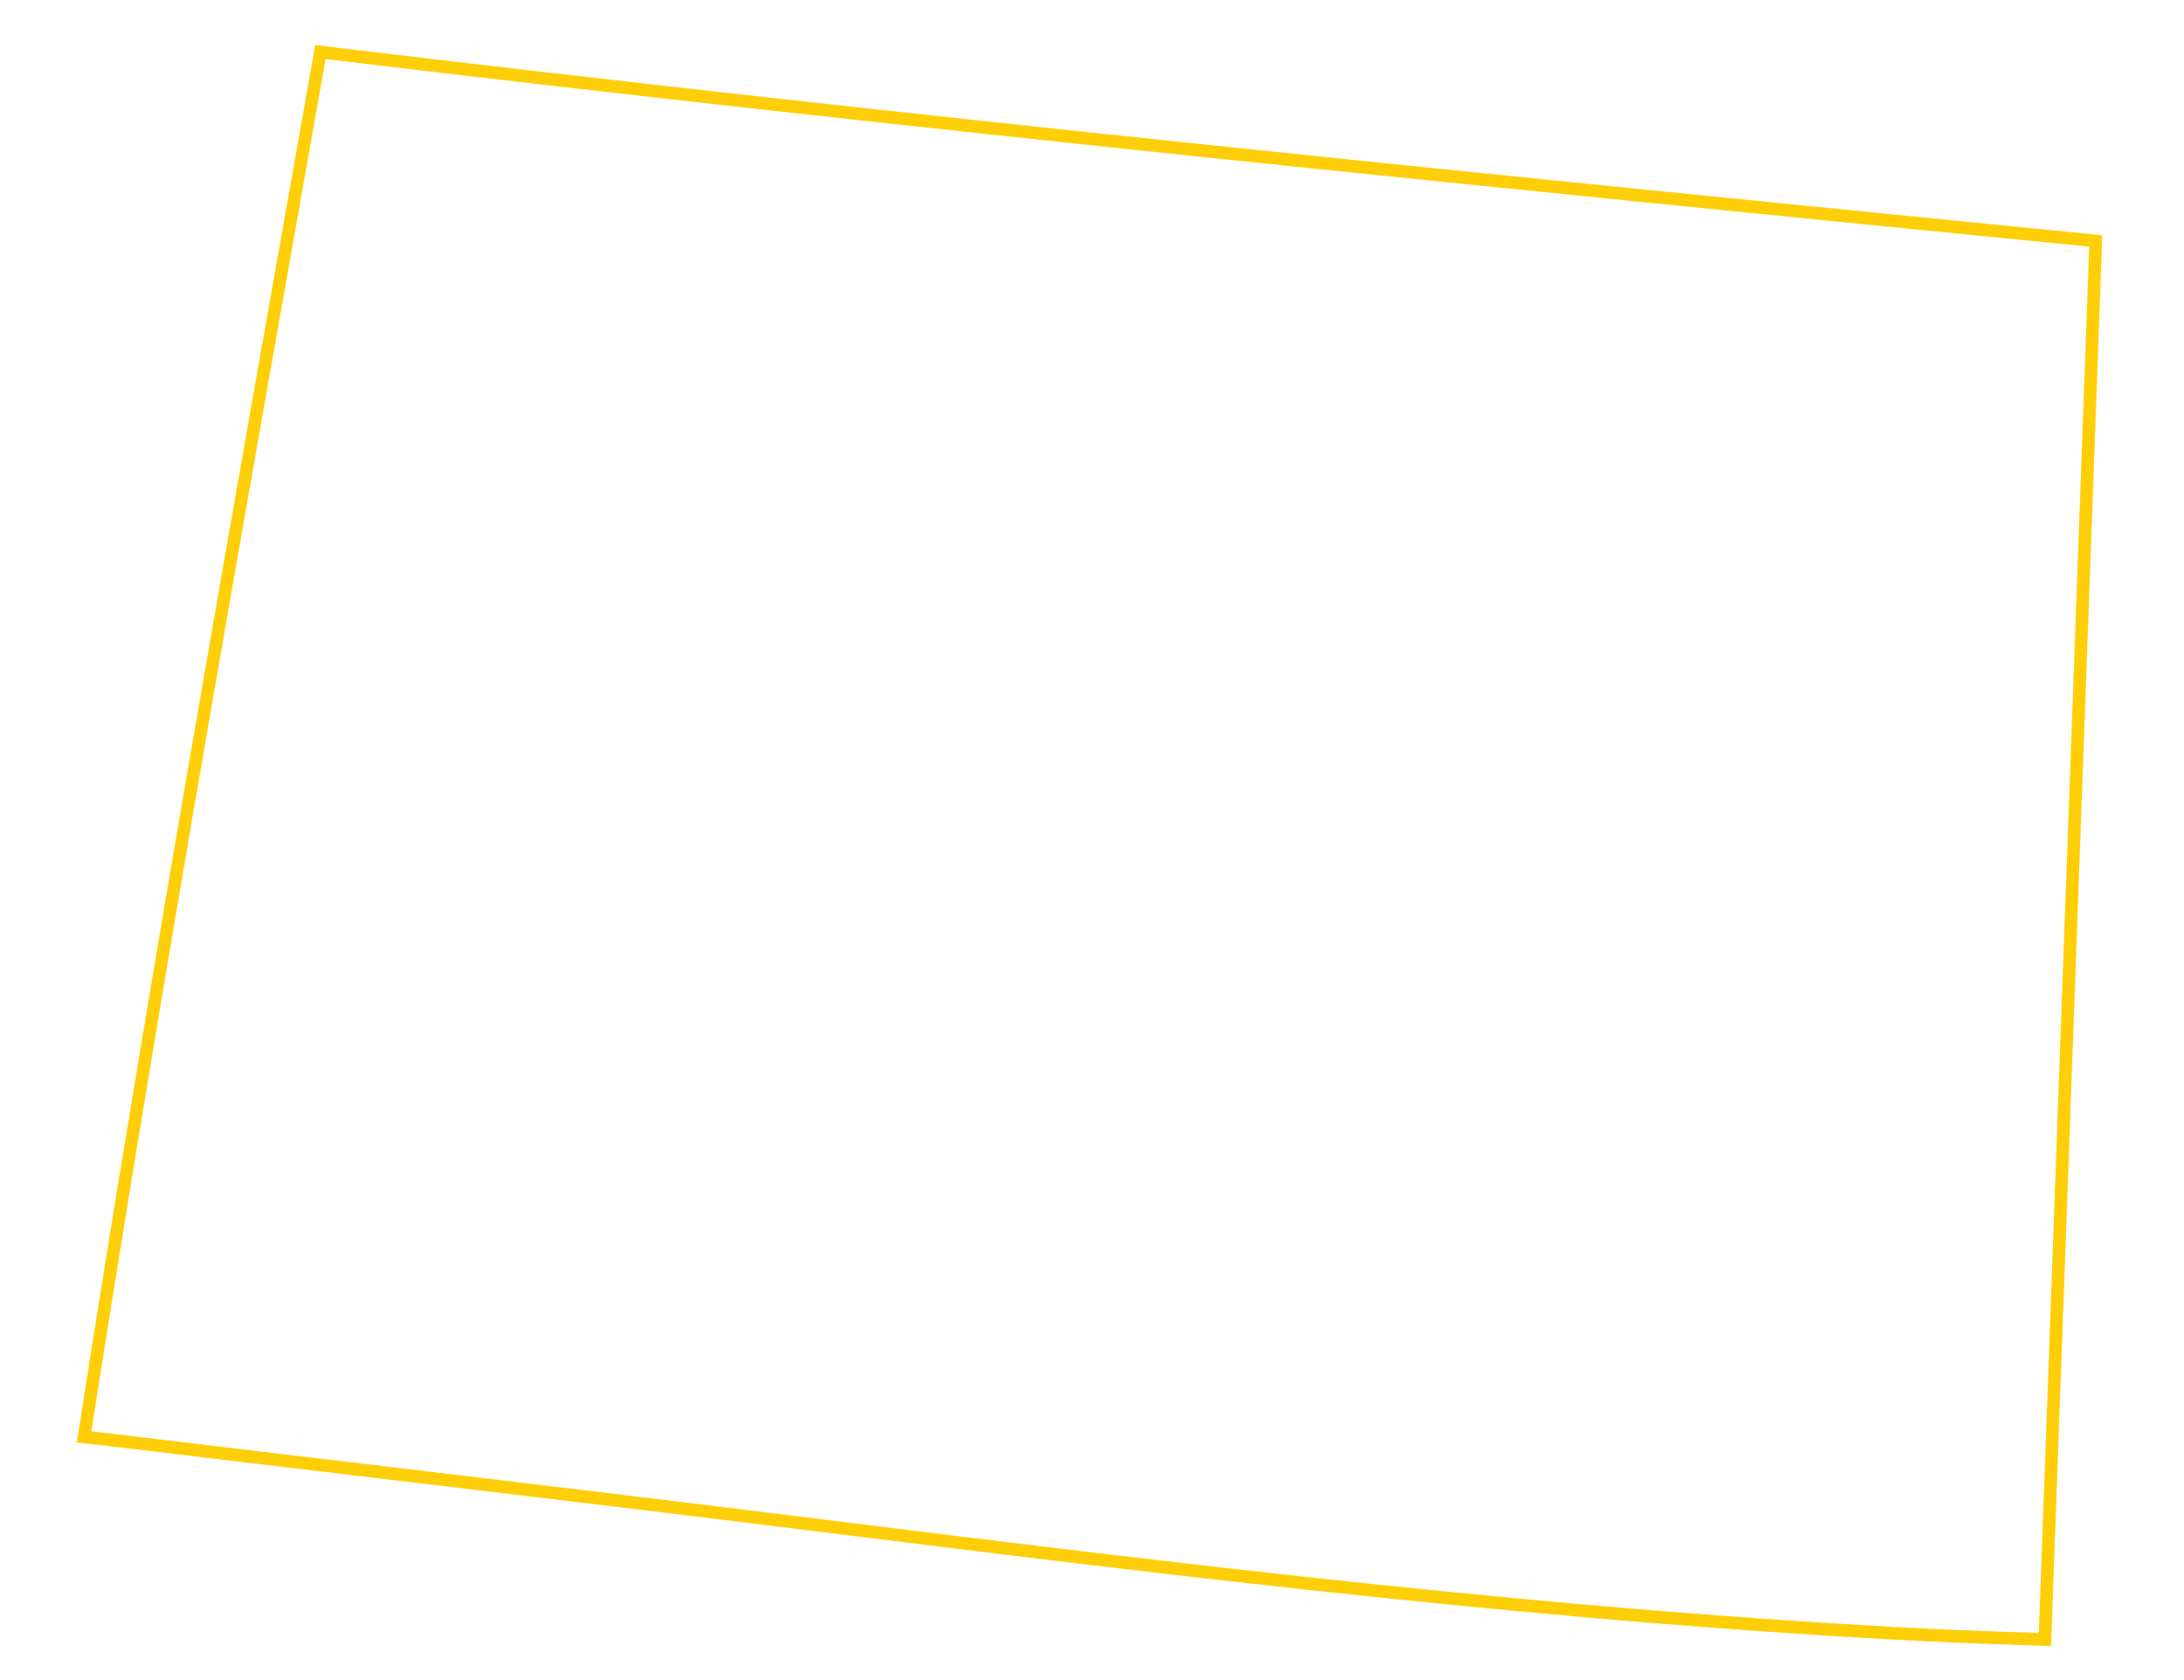 <?xml version="1.0" encoding="utf-8"?>
<!-- Generator: Adobe Illustrator 27.0.0, SVG Export Plug-In . SVG Version: 6.00 Build 0)  -->
<svg version="1.1" id="Layer_1" xmlns="http://www.w3.org/2000/svg" xmlns:xlink="http://www.w3.org/1999/xlink" x="0px" y="0px"
	 viewBox="0 0 1728 1329.17" style="enable-background:new 0 0 1728 1329.17;" xml:space="preserve">
<style type="text/css">
	.st0{fill-rule:evenodd;clip-rule:evenodd;fill:none;stroke:#FECF08;stroke-width:10;stroke-miterlimit:10;}
</style>
<path class="st0" d="M253.49,41.2C188.85,405.99,123.76,770.29,66.5,1136.83c5.18,0.55,8.64,0.94,12.07,1.36
	c189.48,22.79,379.06,44.89,568.45,68.49c292.19,36.38,584.44,72.15,878.76,86.94c30.36,1.52,60.82,2.36,92.18,3.56
	c13.4-369.61,26.8-737.7,40.2-1106.53C1189.32,144.1,721.18,97.55,253.49,41.2z"/>
</svg>
